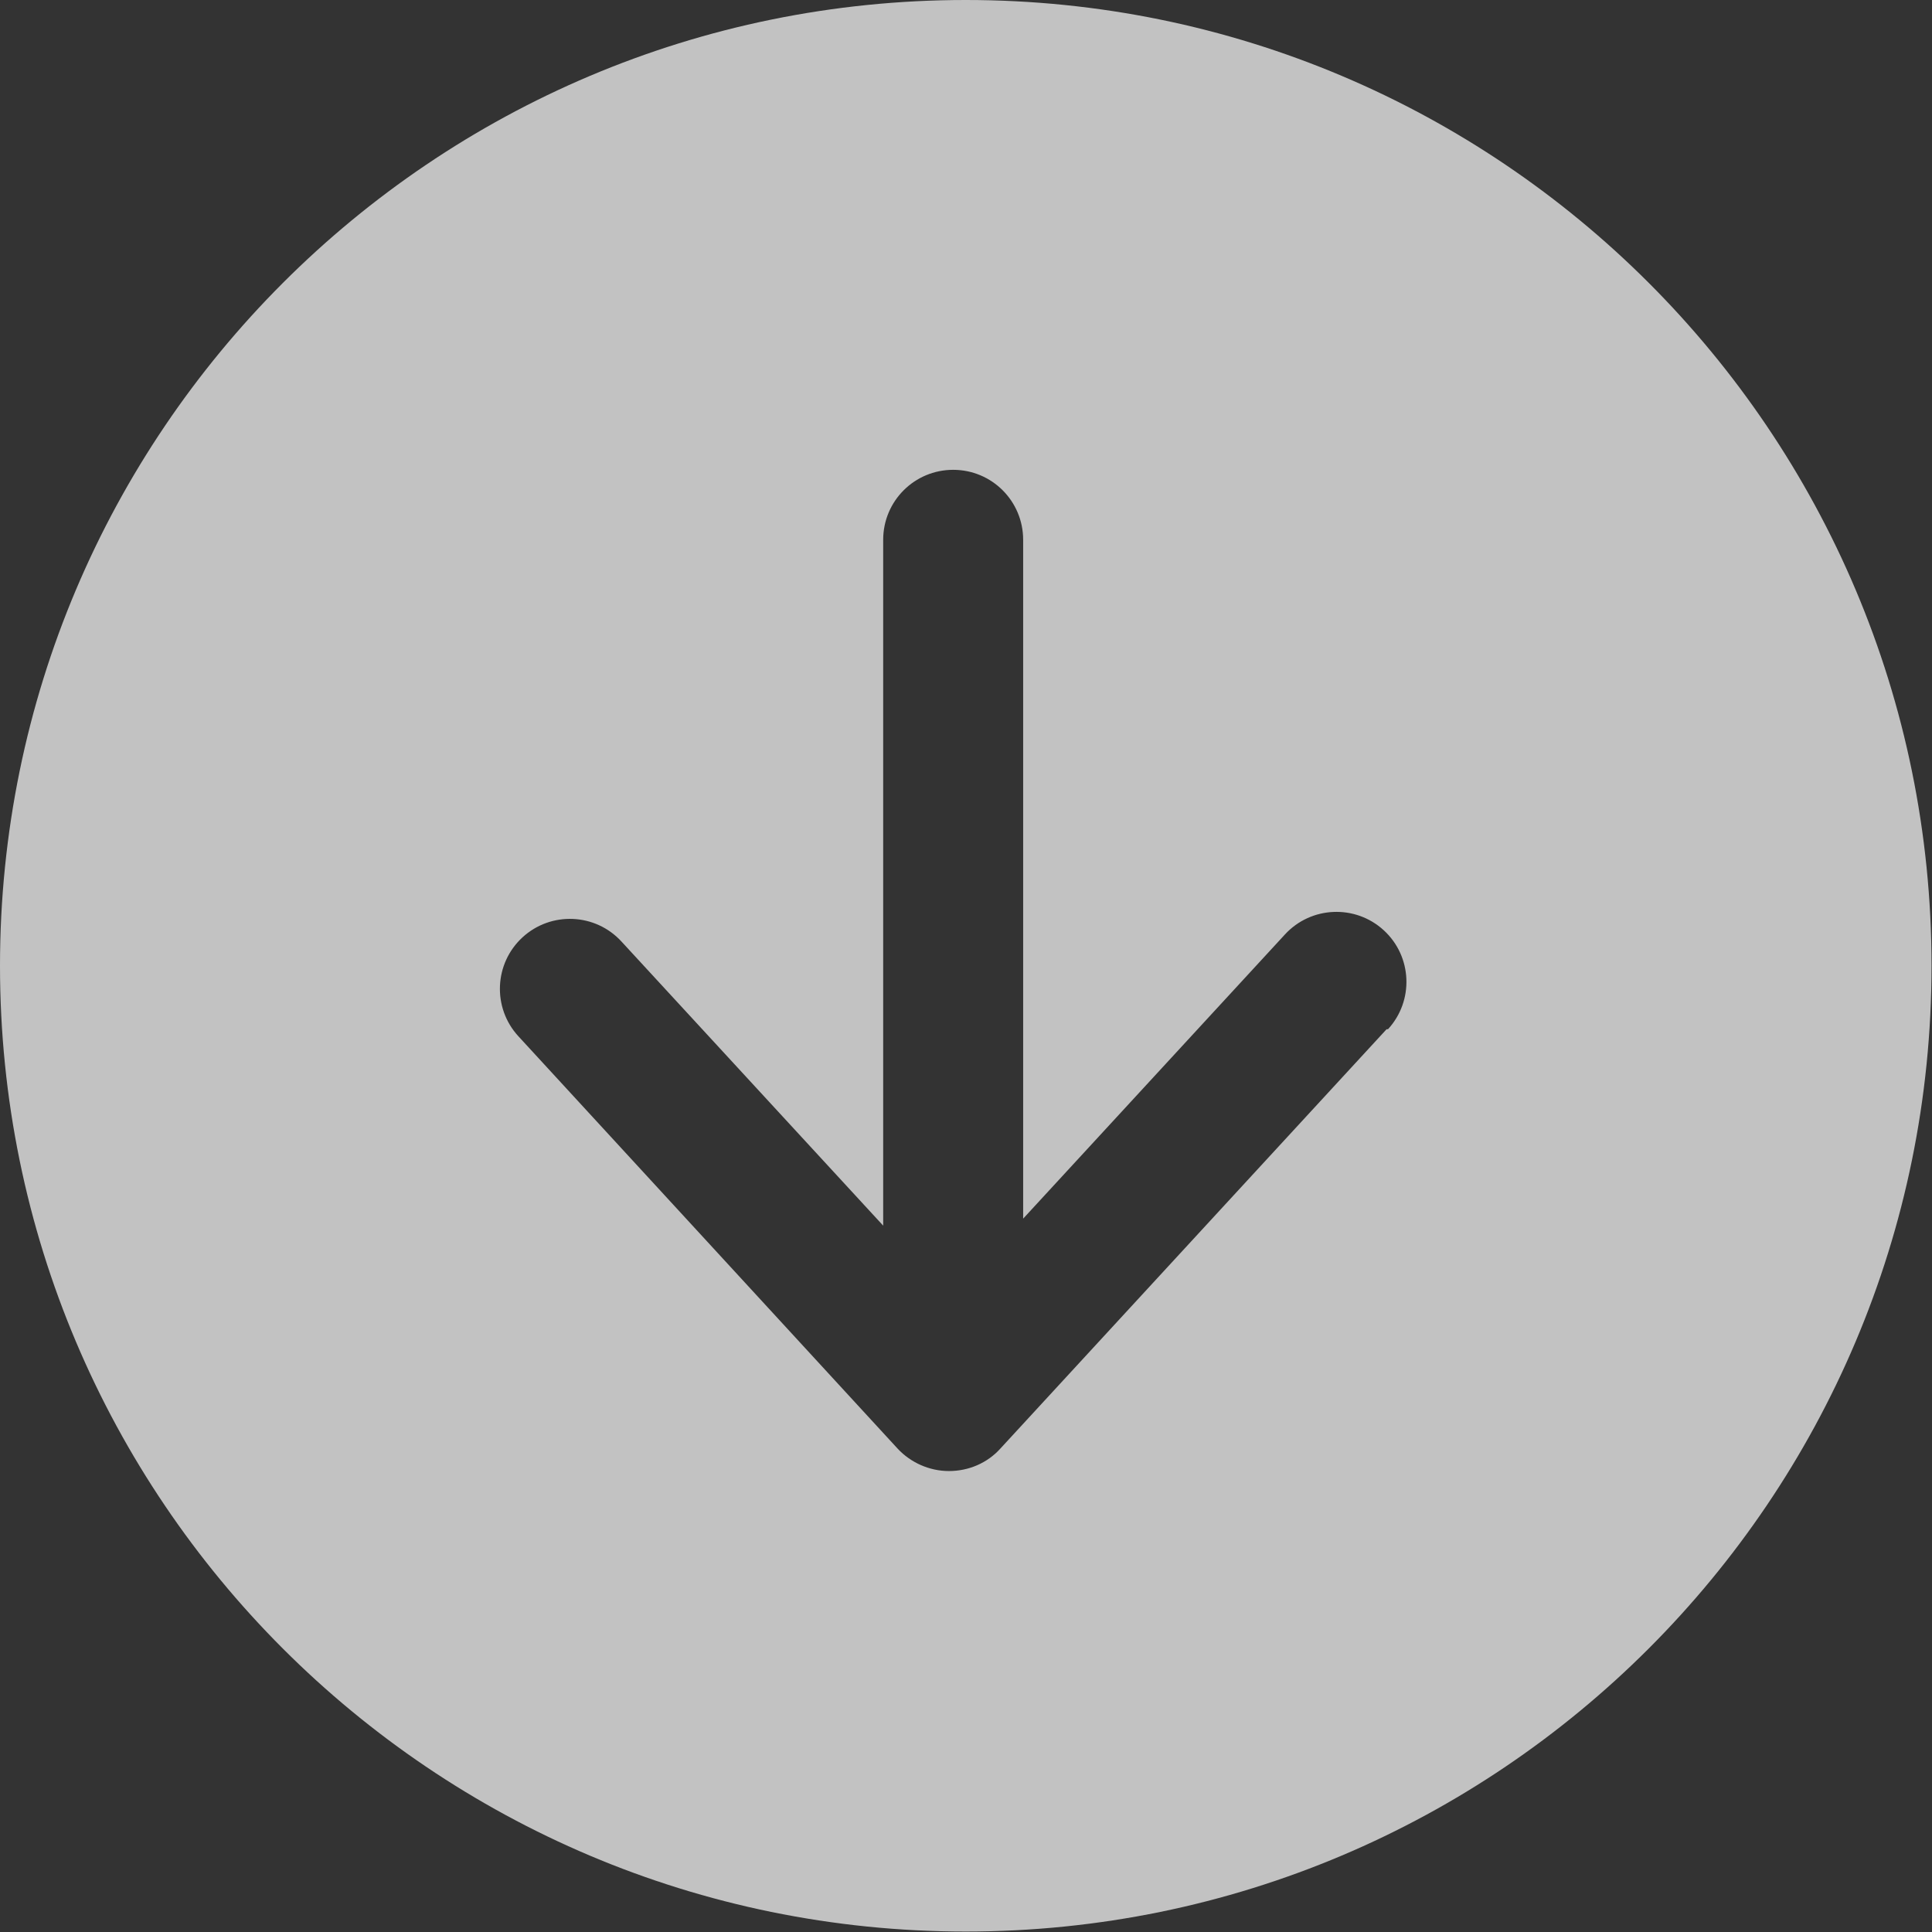 <?xml version="1.0" encoding="UTF-8"?><svg id="Calque_2" xmlns="http://www.w3.org/2000/svg" viewBox="0 0 41.41 41.41"><rect x="0" y="0" width="41.41" height="41.41" fill="#333333" stroke="none"/><defs><style>.cls-1{fill:#fff;opacity:.7;}</style></defs><g id="Calque_1-2"><path class="cls-1" d="M20.7,0C9.27,0,0,9.27,0,20.7s9.27,20.7,20.7,20.7,20.7-9.27,20.7-20.7S32.14,0,20.7,0Zm9.02,22.06l-8.28,8.99c-.28,.31-.68,.48-1.1,.48h0c-.42,0-.82-.18-1.1-.48l-8.13-8.84c-.56-.61-.52-1.56,.09-2.12s1.56-.52,2.12,.09l5.61,6.09V11.57c0-.83,.67-1.5,1.5-1.5s1.5,.67,1.5,1.5v14.55l5.61-6.09c.56-.61,1.51-.65,2.12-.09s.65,1.51,.09,2.12Z"/></g></svg>